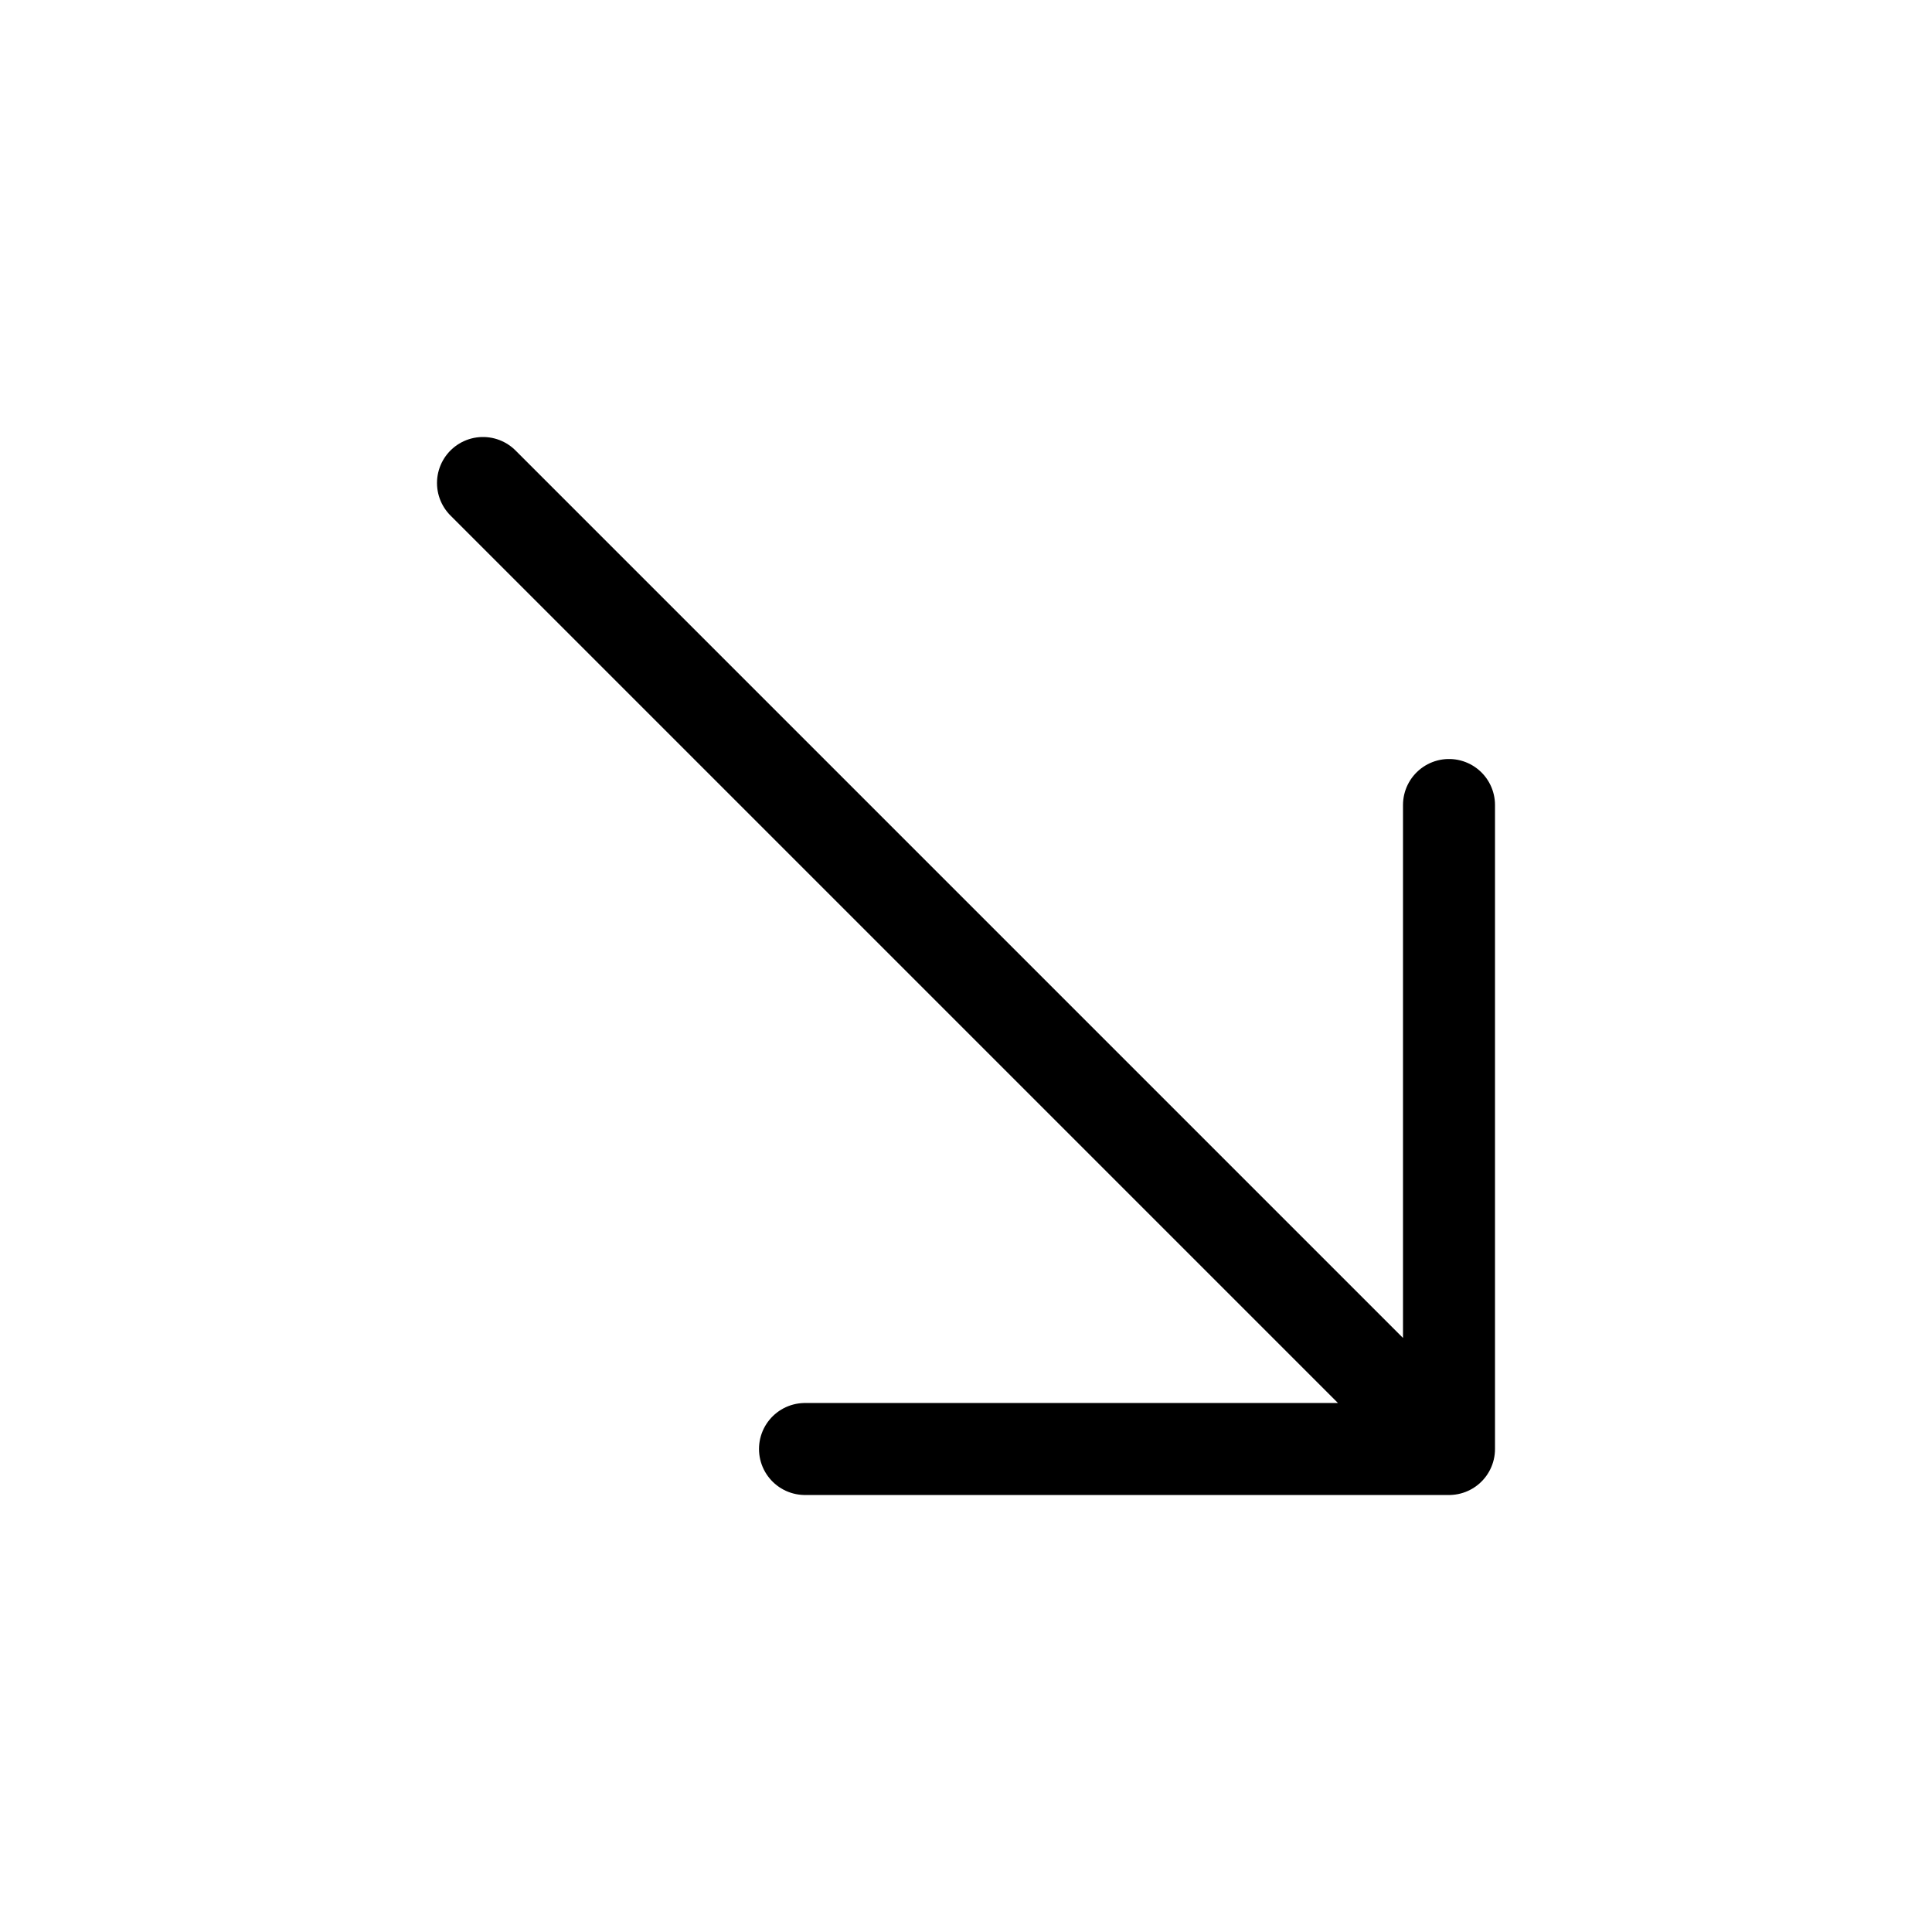 <svg width="21" height="21" viewBox="0 0 21 21" fill="none" xmlns="http://www.w3.org/2000/svg">
<path d="M5.25 5.25L15.75 15.75M15.75 15.75V8.75M15.75 15.75H8.75" stroke="black" stroke-linecap="round" stroke-linejoin="round"/>
</svg>
